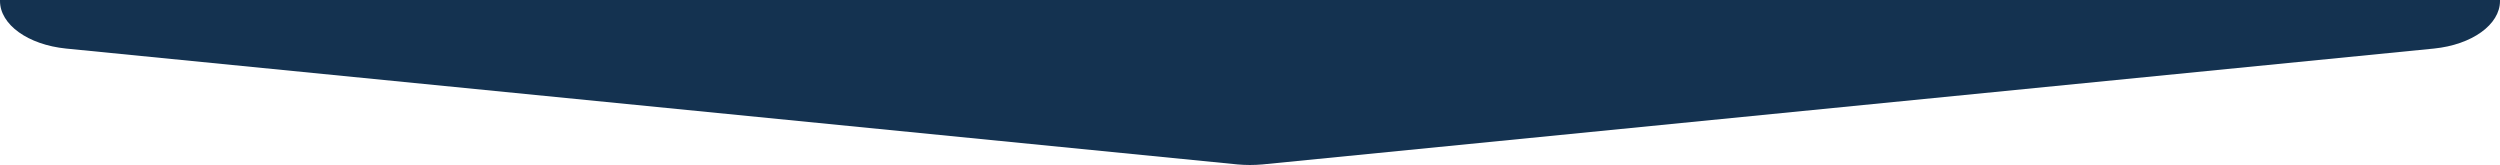 <svg xmlns="http://www.w3.org/2000/svg" viewBox="0 0 2600 172"><path d="M2531.3 50.5L1313 171c-8.7.8-17.4.8-26 0L68.7 50.5C29.1 46.5 0 25.6 0 1V0h2600v1c0 24.6-29.1 45.5-68.7 49.5z" fill="#143250"/></svg>
